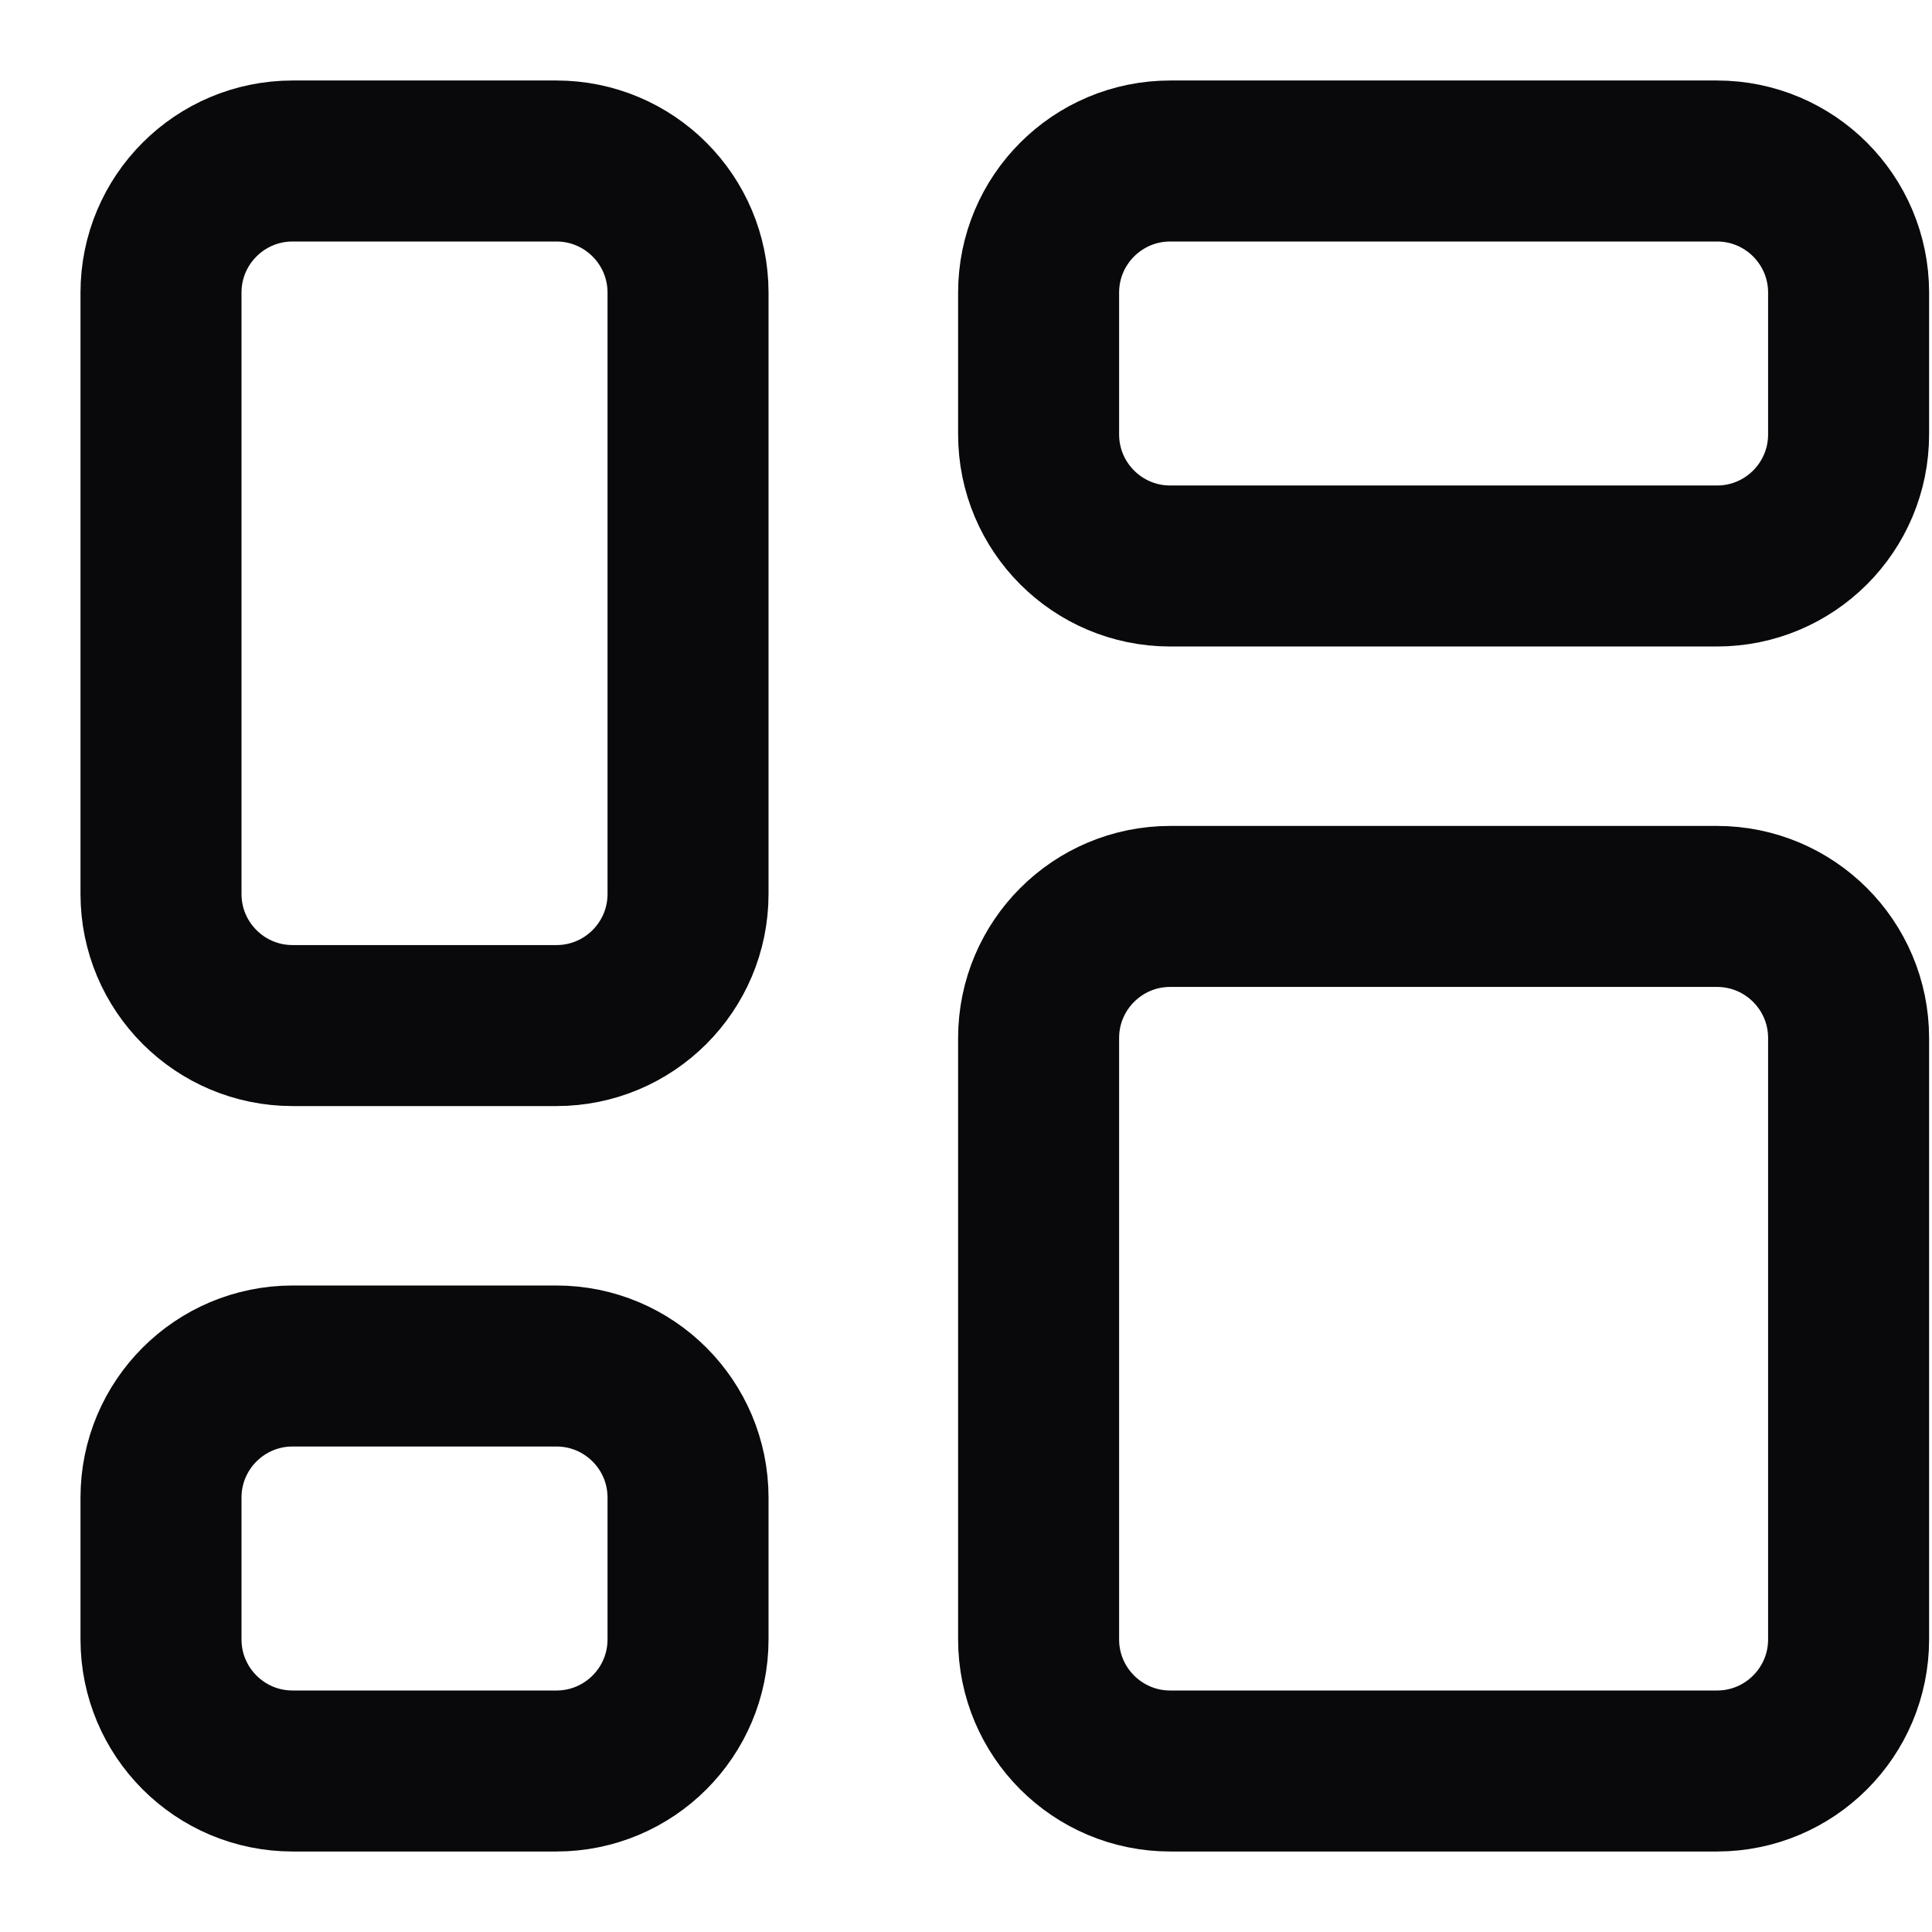 <svg width="24" height="24" viewBox="0 0 24 24" fill="none" xmlns="http://www.w3.org/2000/svg">
<path d="M6.912 2H3.635C2.732 2 2 2.732 2 3.635V11.105C2 12.008 2.732 12.74 3.635 12.74H6.912C7.815 12.74 8.547 12.008 8.547 11.105V3.635C8.547 2.732 7.815 2 6.912 2Z" stroke="#09090B" stroke-width="2" stroke-linecap="round" stroke-linejoin="round"/>
<path d="M6.912 16.969H3.635C2.732 16.969 2 17.701 2 18.604V20.365C2 21.268 2.732 22 3.635 22H6.912C7.815 22 8.547 21.268 8.547 20.365V18.604C8.547 17.701 7.815 16.969 6.912 16.969Z" stroke="#09090B" stroke-width="2" stroke-linecap="round" stroke-linejoin="round"/>
<path d="M21.329 11.26H14.537C13.634 11.26 12.902 11.992 12.902 12.895V20.365C12.902 21.268 13.634 22 14.537 22H21.329C22.232 22 22.964 21.268 22.964 20.365V12.895C22.964 11.992 22.232 11.26 21.329 11.26Z" stroke="#09090B" stroke-width="2" stroke-linecap="round" stroke-linejoin="round"/>
<path d="M21.329 2H14.537C13.634 2 12.902 2.732 12.902 3.635V5.396C12.902 6.299 13.634 7.031 14.537 7.031H21.329C22.232 7.031 22.964 6.299 22.964 5.396V3.635C22.964 2.732 22.232 2 21.329 2Z" stroke="#09090B" stroke-width="2" stroke-linecap="round" stroke-linejoin="round"/>
</svg>
